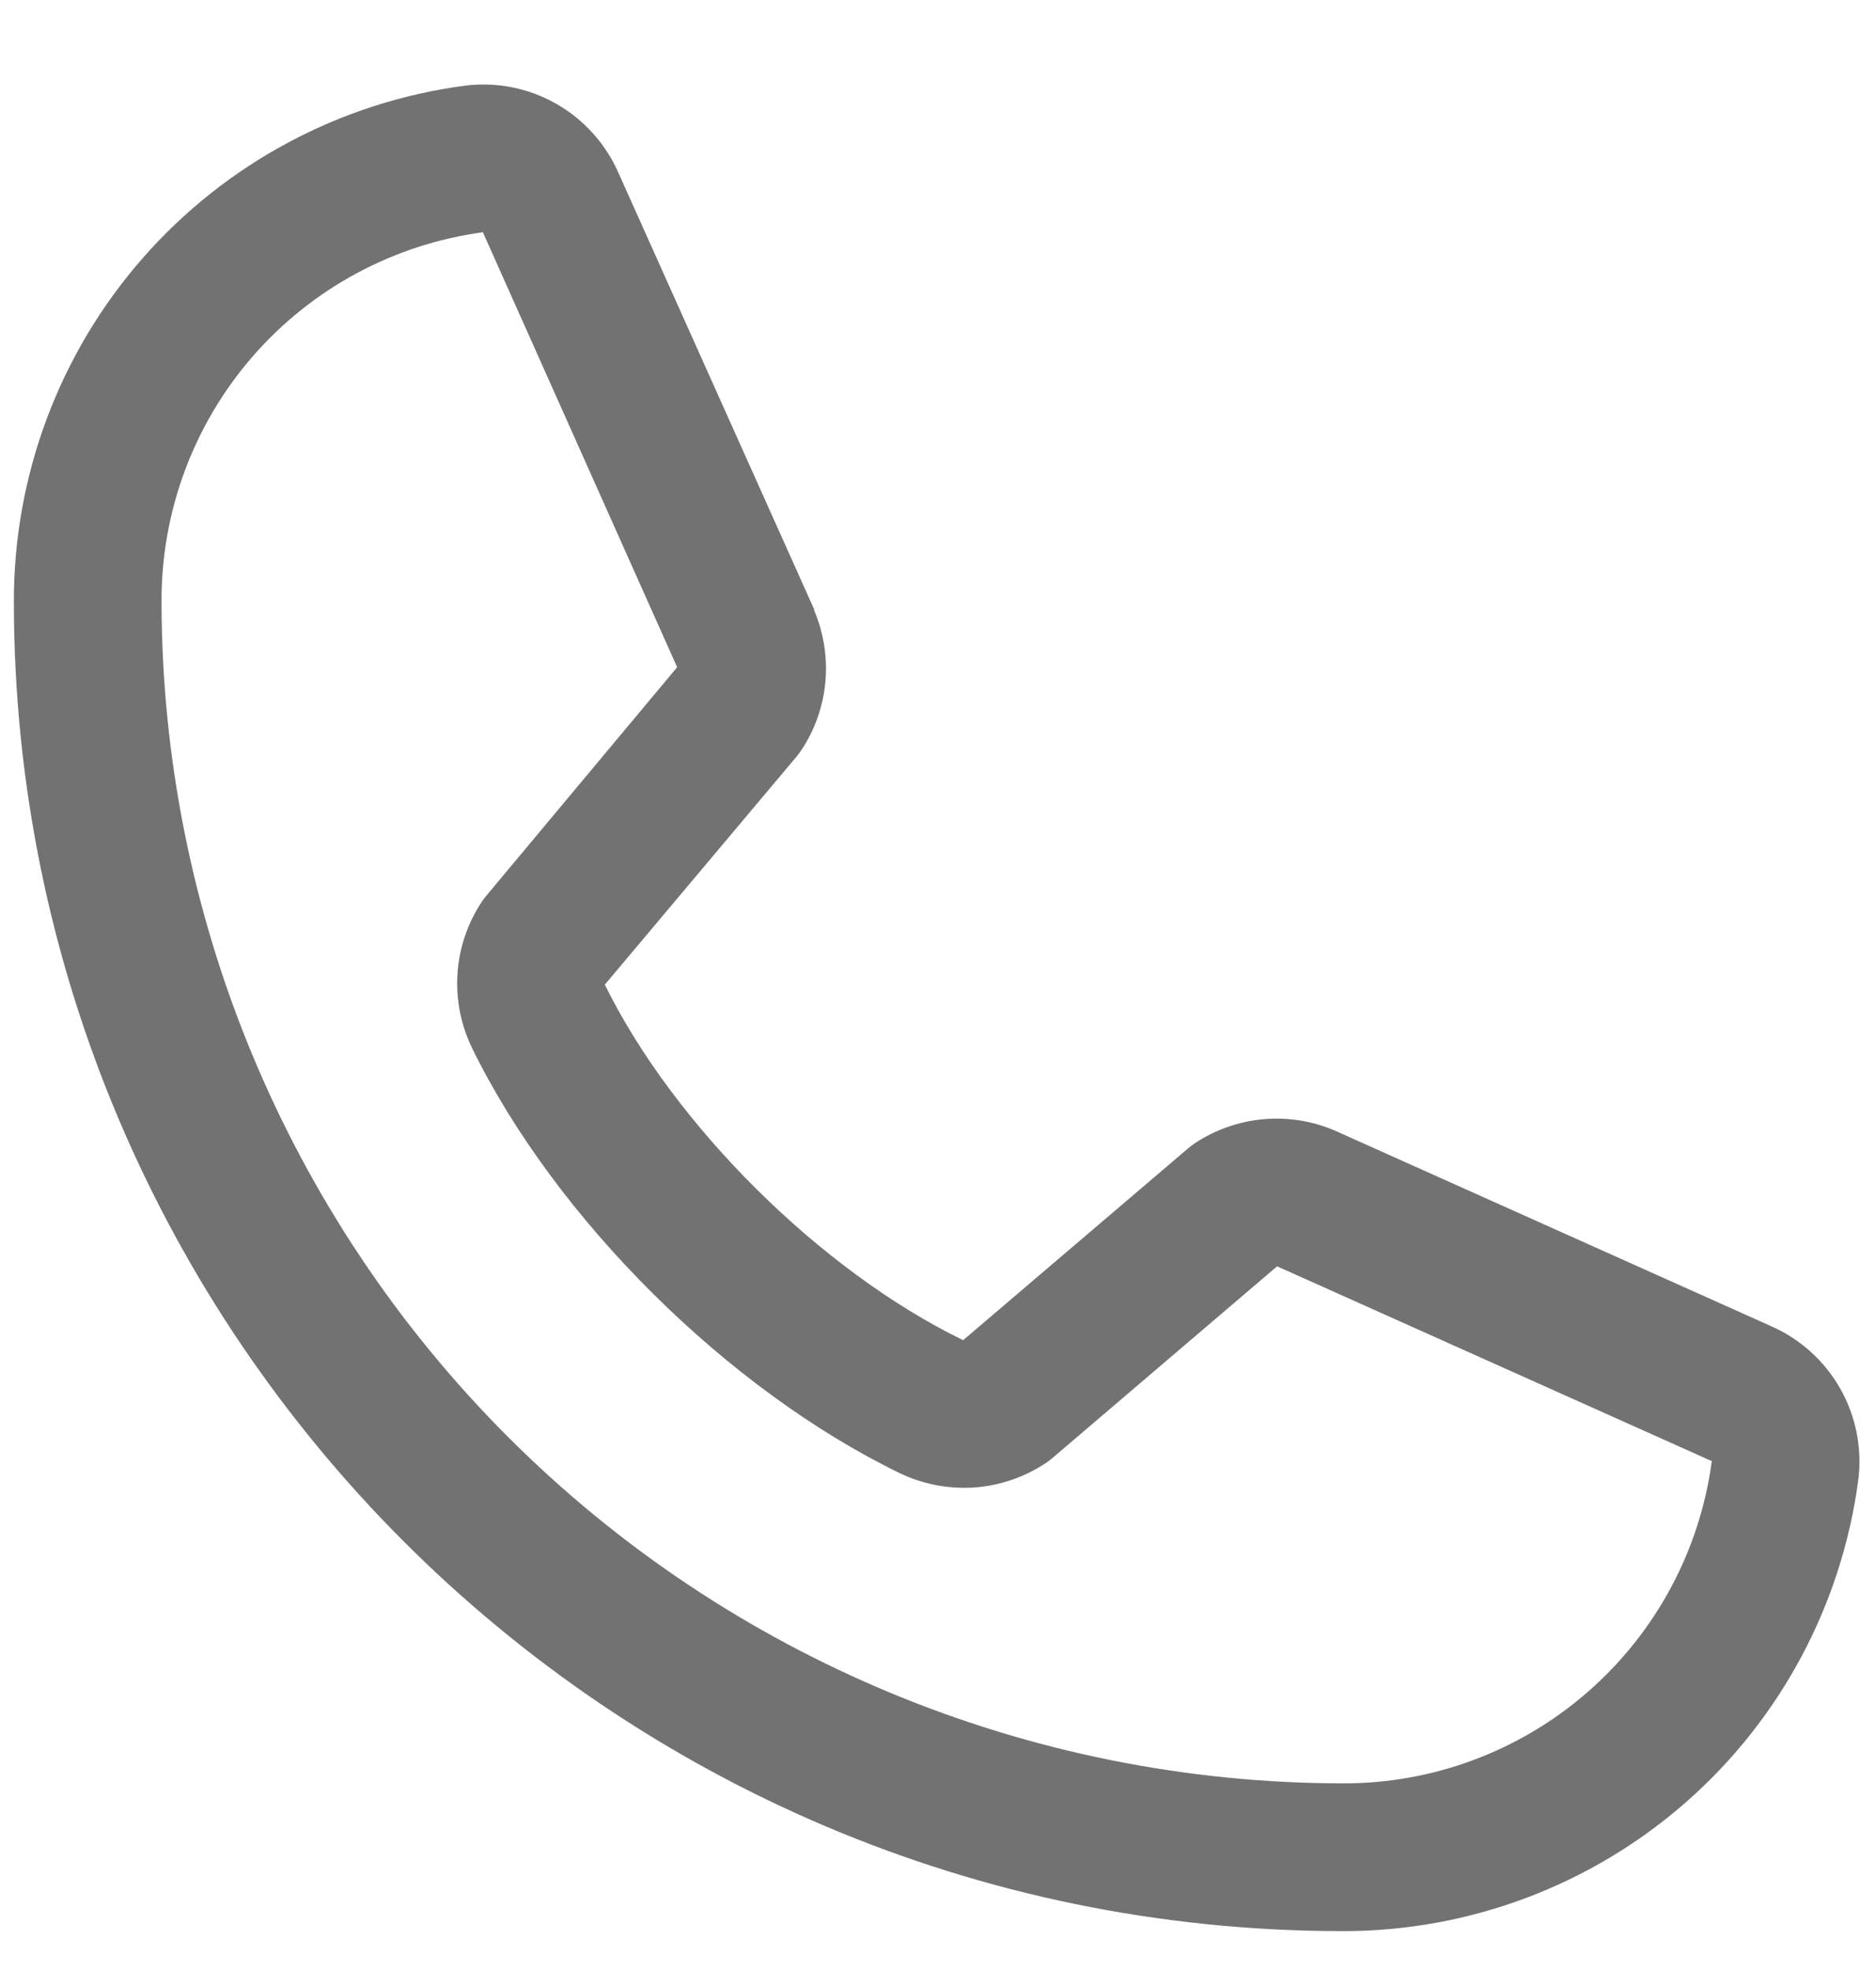 <svg width="20" height="21" viewBox="0 0 20 21" fill="none" xmlns="http://www.w3.org/2000/svg">
<path d="M18.876 14.127L14.242 12.051L14.229 12.045C13.988 11.942 13.726 11.901 13.465 11.925C13.205 11.949 12.954 12.037 12.736 12.182C12.711 12.2 12.686 12.218 12.663 12.238L10.268 14.279C8.751 13.542 7.185 11.988 6.448 10.491L8.493 8.06C8.512 8.035 8.531 8.01 8.549 7.984C8.691 7.767 8.777 7.518 8.8 7.259C8.822 7.001 8.781 6.741 8.679 6.502V6.491L6.596 1.848C6.461 1.537 6.229 1.277 5.934 1.108C5.639 0.939 5.298 0.871 4.961 0.912C3.628 1.087 2.404 1.742 1.519 2.753C0.633 3.765 0.146 5.064 0.148 6.409C0.148 14.22 6.503 20.575 14.315 20.575C15.659 20.577 16.958 20.09 17.97 19.205C18.982 18.319 19.636 17.095 19.812 15.762C19.853 15.425 19.784 15.084 19.616 14.79C19.447 14.495 19.188 14.263 18.876 14.127ZM14.315 19.001C10.976 18.997 7.775 17.669 5.415 15.309C3.054 12.948 1.726 9.747 1.722 6.409C1.719 5.448 2.065 4.519 2.696 3.795C3.327 3.071 4.201 2.601 5.153 2.474C5.152 2.478 5.152 2.482 5.153 2.486L7.219 7.109L5.185 9.543C5.165 9.567 5.146 9.592 5.129 9.619C4.981 9.846 4.894 10.108 4.877 10.378C4.86 10.649 4.913 10.919 5.031 11.163C5.922 12.986 7.759 14.809 9.601 15.7C9.847 15.816 10.119 15.867 10.391 15.848C10.662 15.828 10.924 15.738 11.151 15.587C11.176 15.57 11.2 15.552 11.223 15.532L13.615 13.492L18.239 15.563C18.239 15.563 18.247 15.563 18.25 15.563C18.124 16.516 17.655 17.391 16.93 18.024C16.206 18.657 15.276 19.004 14.315 19.001Z" fill="#727272"/>
</svg>
